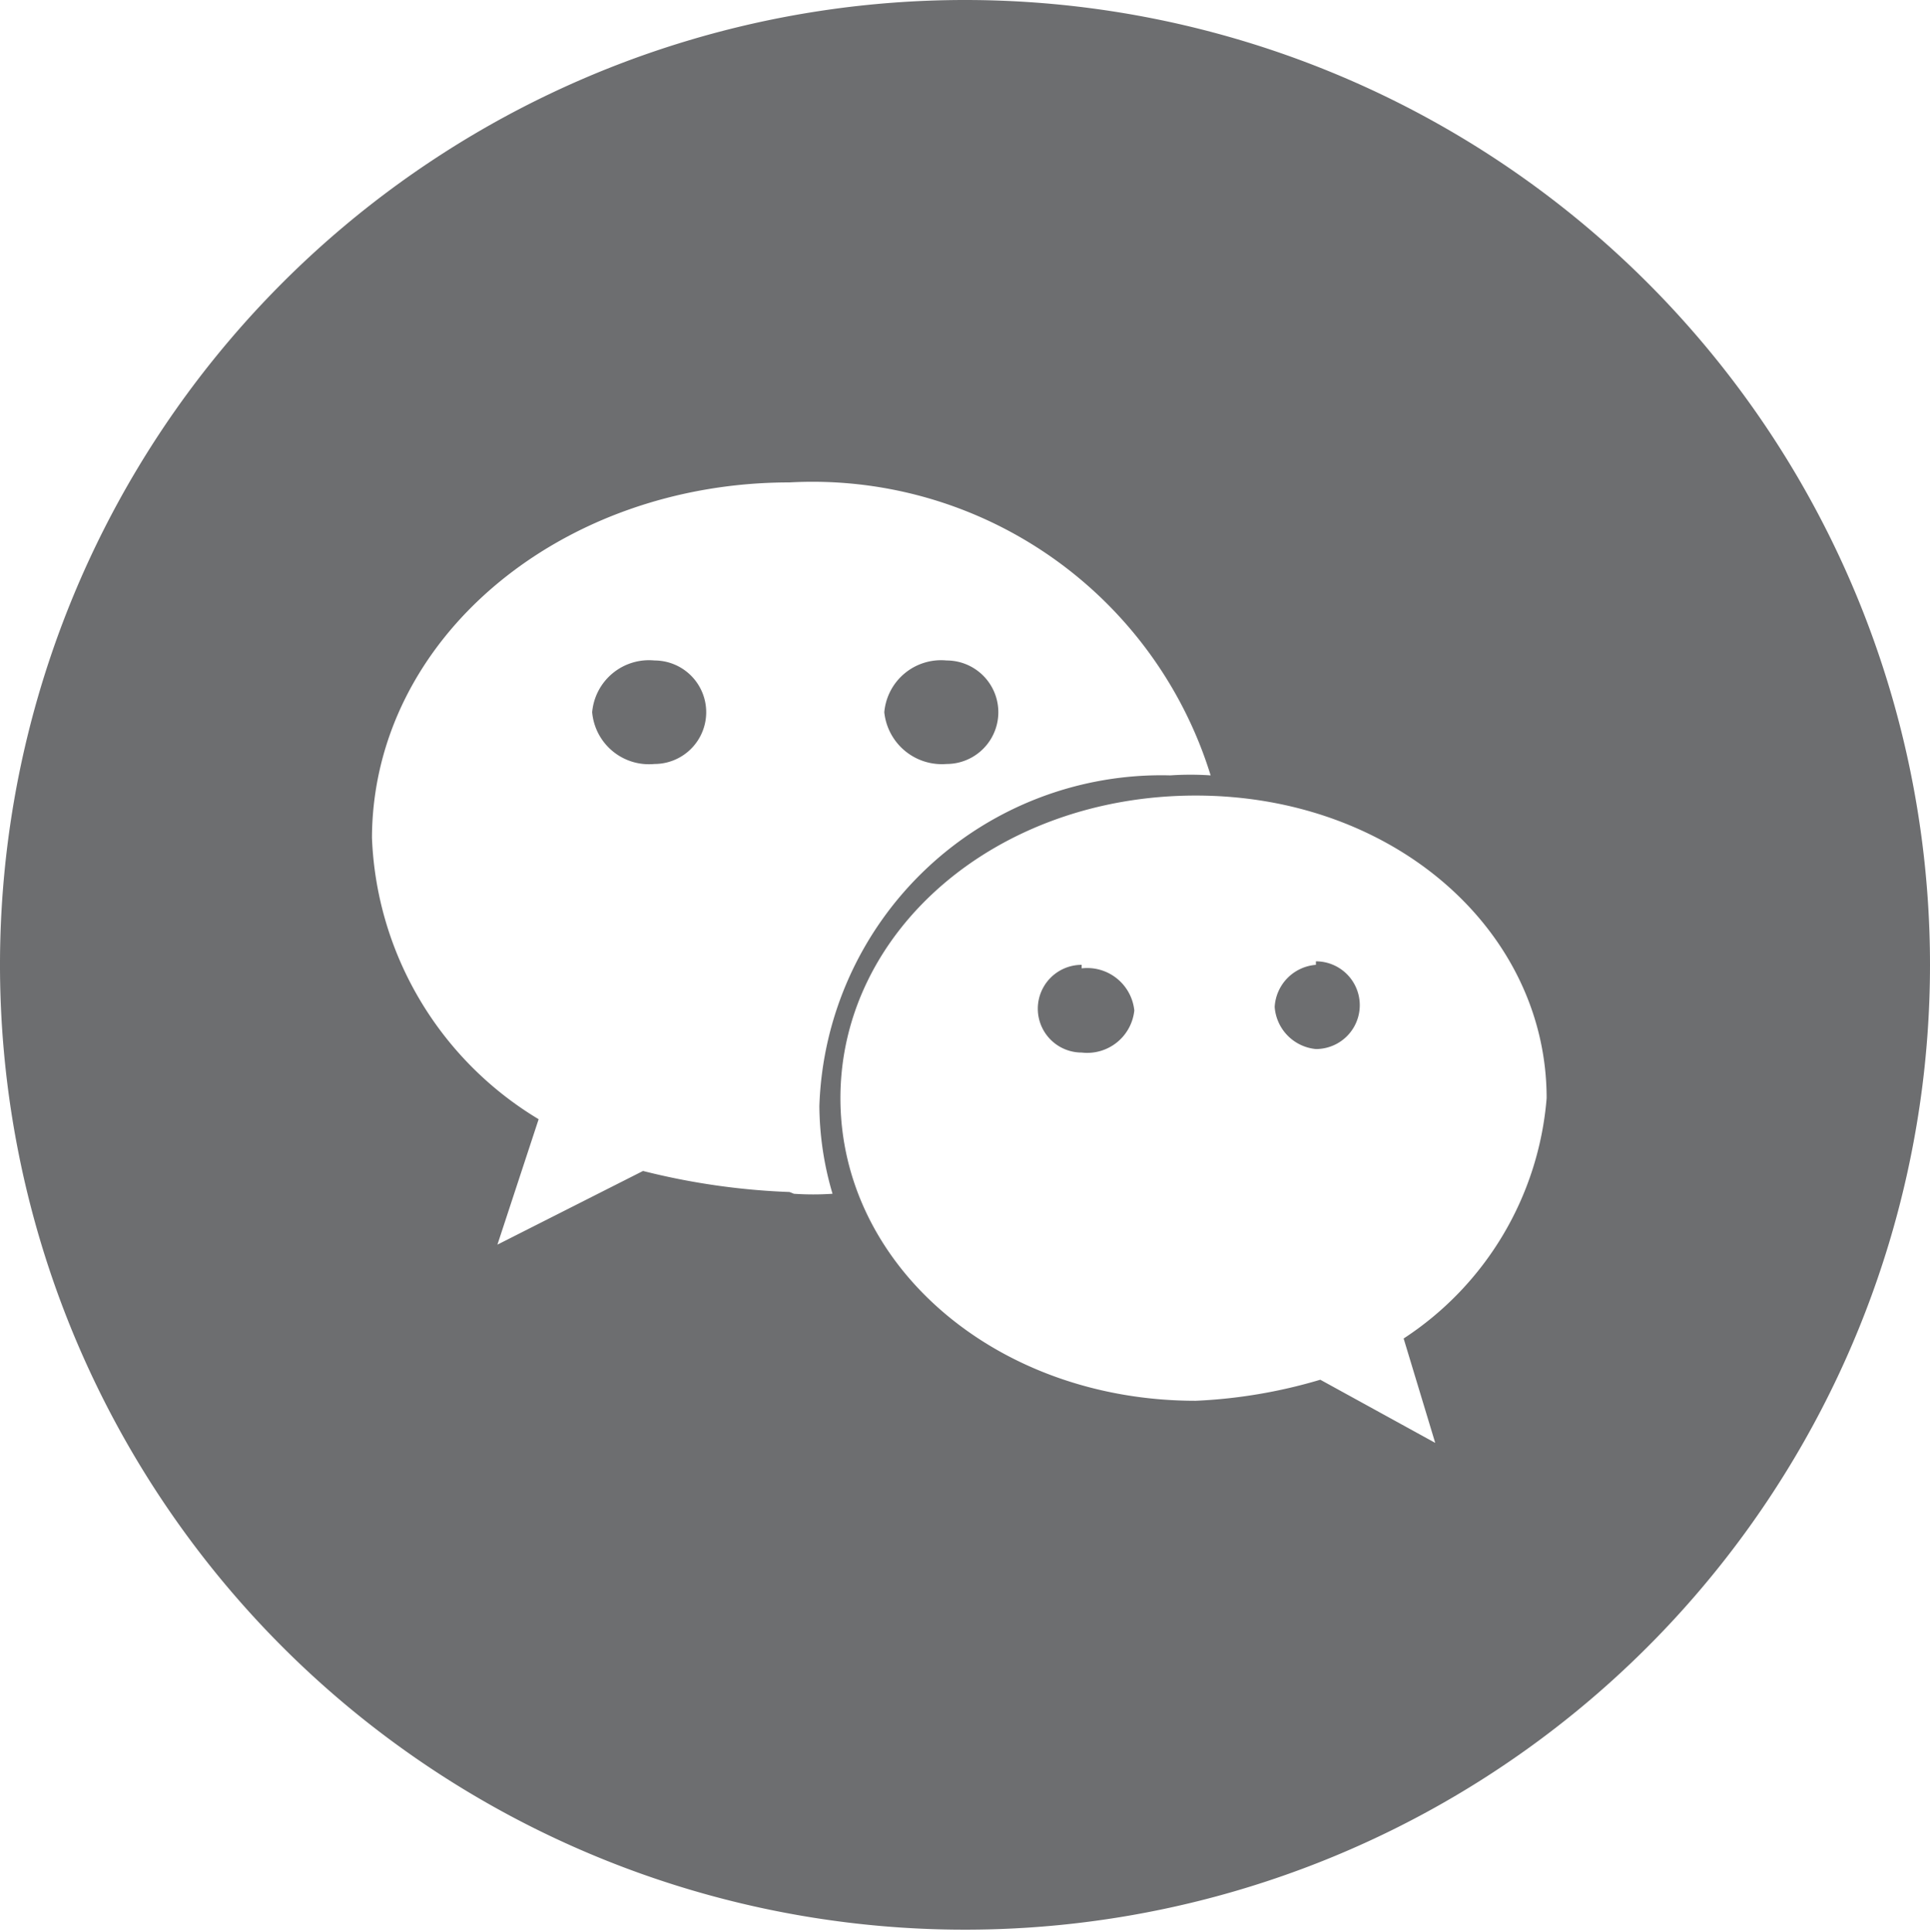<svg xmlns="http://www.w3.org/2000/svg" viewBox="0 0 22 22.03"><defs><style>.cls-1{fill:#6d6e70;}.cls-2{fill:none;}</style></defs><title>Asset 20</title><g id="Layer_2" data-name="Layer 2"><g id="图层_1" data-name="图层 1"><g id="_Group_" data-name="&lt;Group&gt;"><g id="_Group_2" data-name="&lt;Group&gt;"><path id="_Compound_Path_" data-name="&lt;Compound Path&gt;" class="cls-1" d="M11,0A11,11,0,1,0,22,11,11,11,0,0,0,11,0ZM9,13.59a8,8,0,0,1-1.67-.24l-1.66.84.47-1.43a3.92,3.92,0,0,1-1.9-3.21C4.25,7.28,6.39,5.5,9,5.5A4.75,4.75,0,0,1,13.8,8.84a3.44,3.44,0,0,0-.46,0,3.9,3.9,0,0,0-4,3.77,3.59,3.59,0,0,0,.15,1,3.24,3.24,0,0,1-.44,0Zm7,1.67.36,1.19-1.31-.72a5.86,5.86,0,0,1-1.42.24c-2.27,0-4.05-1.54-4.05-3.45s1.78-3.45,4.05-3.45,4,1.55,4,3.45A3.62,3.62,0,0,1,16,15.26Z"/><rect id="_Path_" data-name="&lt;Path&gt;" class="cls-2" width="22" height="22.03"/><path id="_Compound_Path_2" data-name="&lt;Compound Path&gt;" class="cls-1" d="M10.79,8.71a.59.59,0,1,0,0-1.18.65.65,0,0,0-.71.59.66.66,0,0,0,.71.59ZM7.46,7.53a.65.65,0,0,0-.71.59.65.65,0,0,0,.71.59.59.59,0,1,0,0-1.18ZM12.33,11a.48.48,0,0,0,0,1,.54.54,0,0,0,.6-.48.54.54,0,0,0-.6-.48ZM15,11a.51.51,0,0,0-.47.48.52.52,0,0,0,.47.48.49.49,0,1,0,0-1Z"/></g></g></g></g></svg>